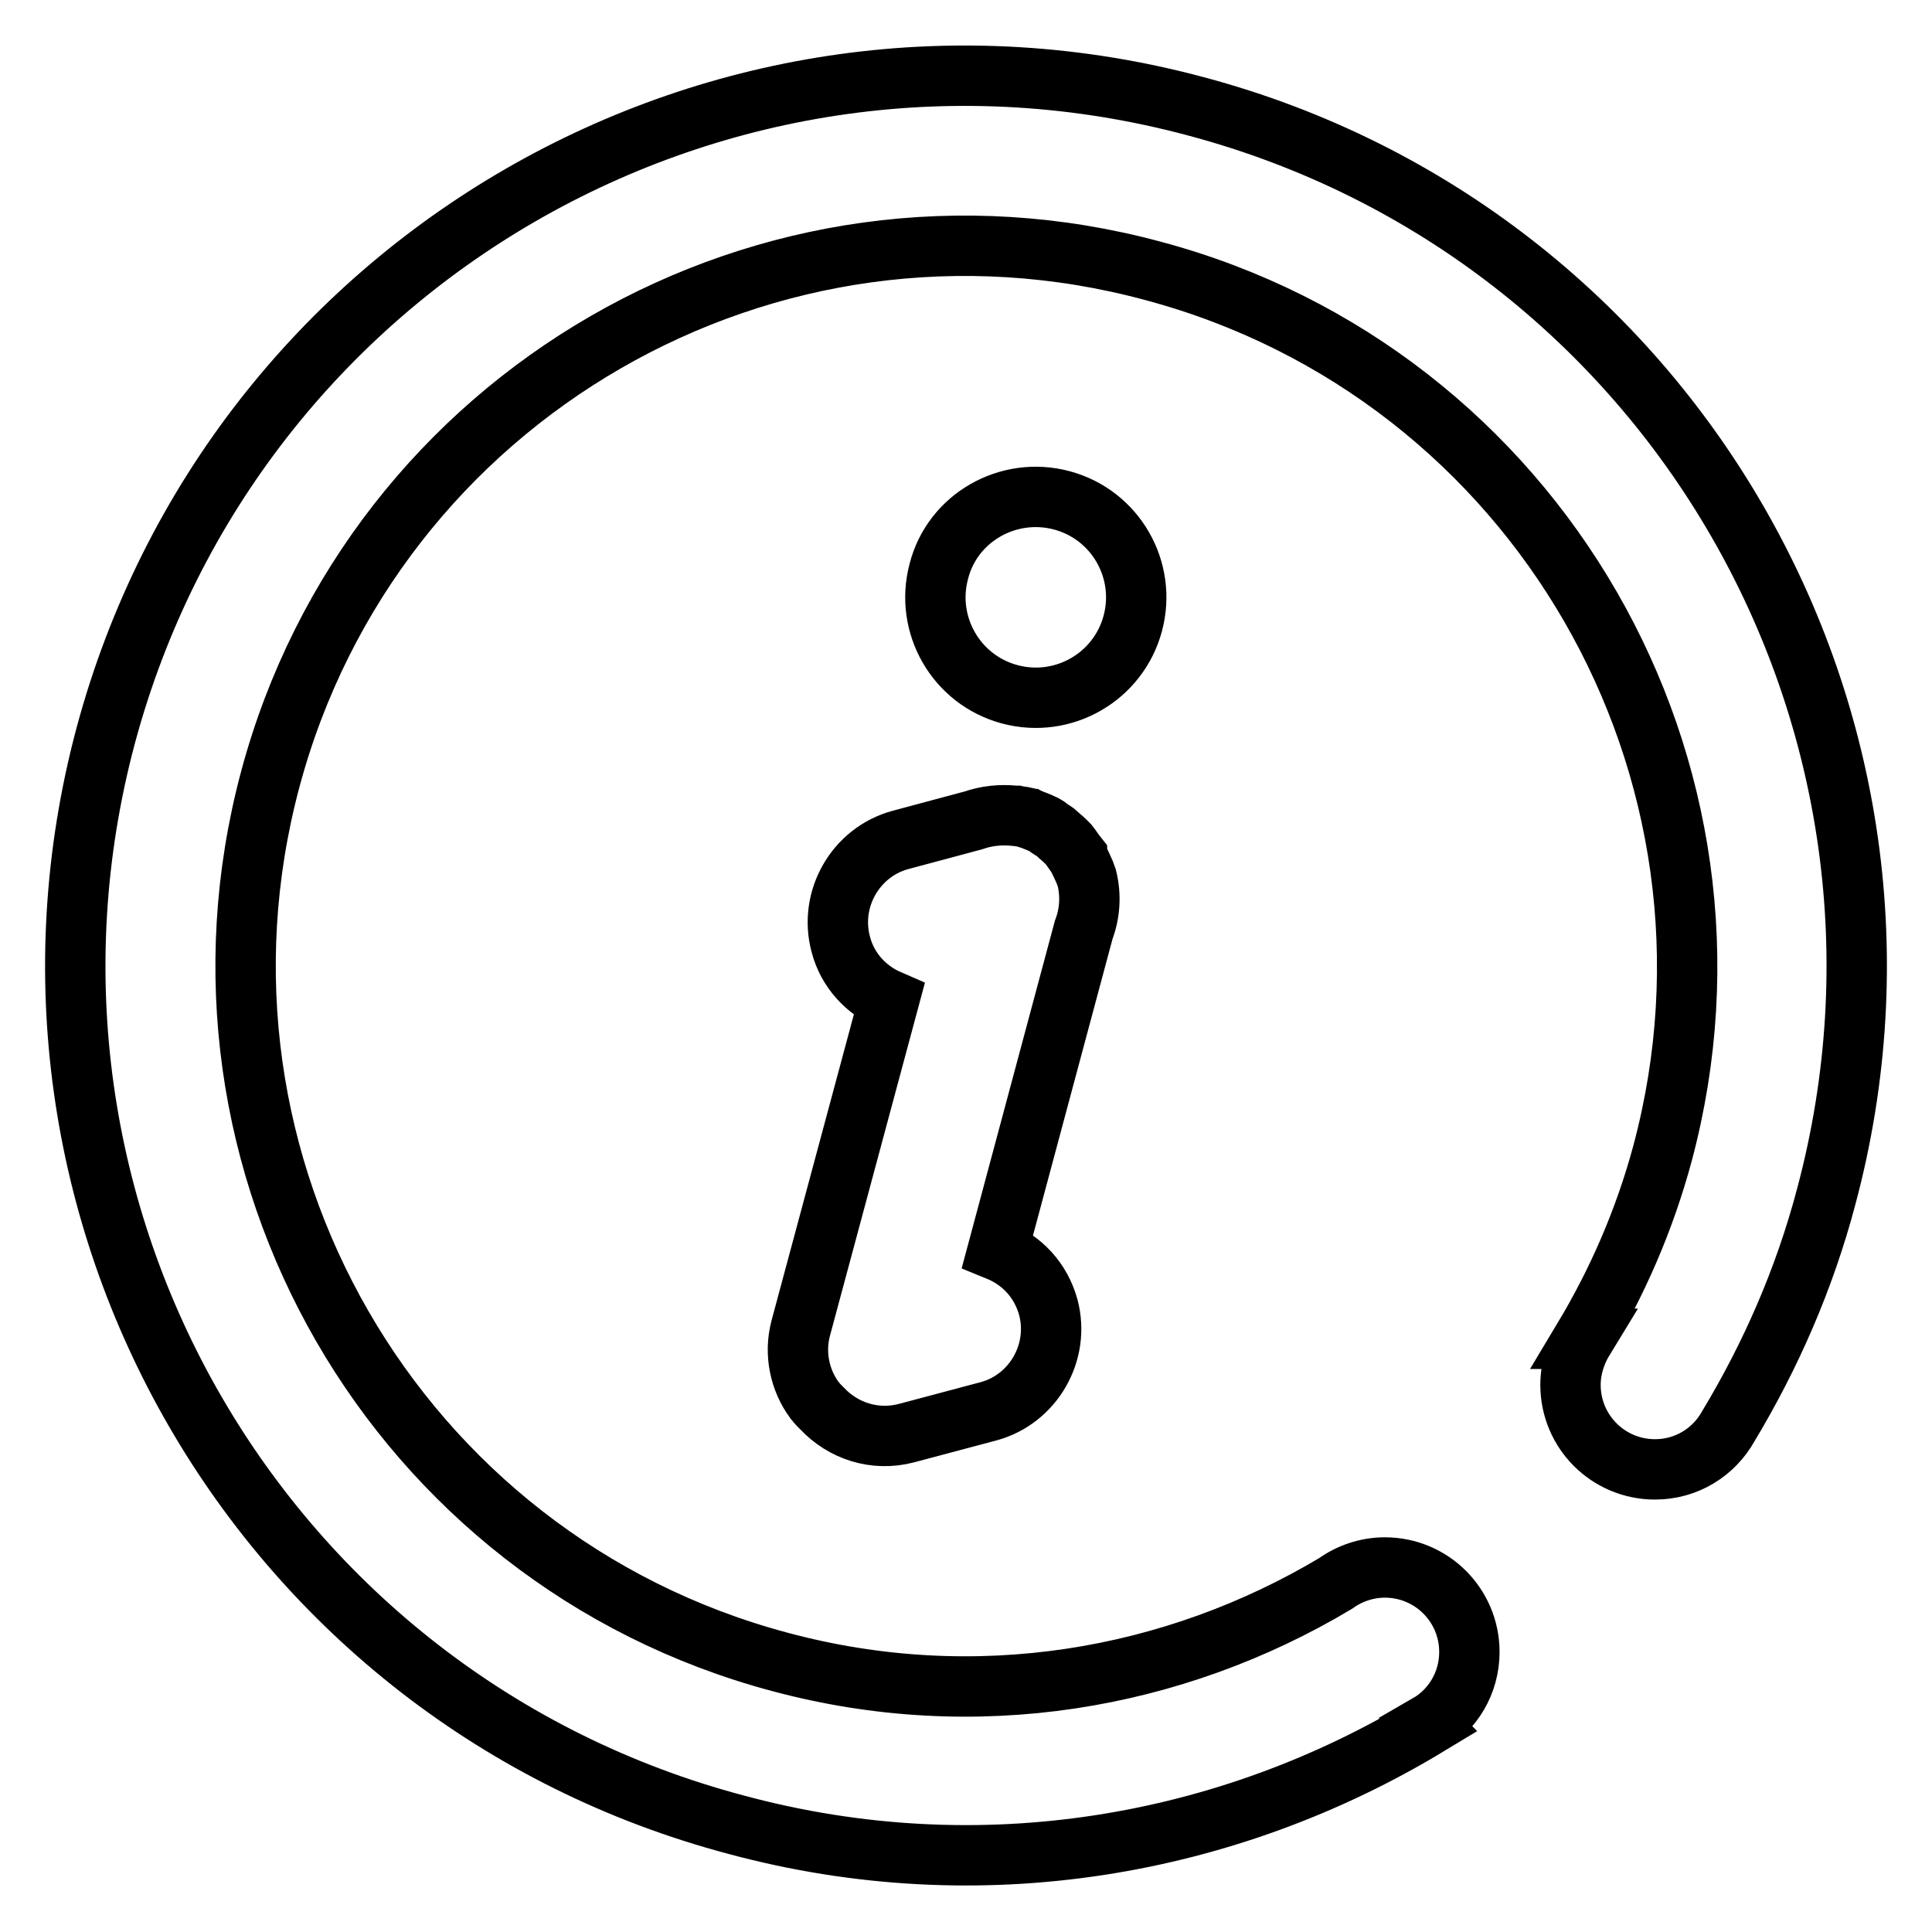 <?xml version="1.0" encoding="utf-8"?>
<!-- Svg Vector Icons : http://www.onlinewebfonts.com/icon -->
<!DOCTYPE svg PUBLIC "-//W3C//DTD SVG 1.1//EN" "http://www.w3.org/Graphics/SVG/1.1/DTD/svg11.dtd">
<svg version="1.1" xmlns="http://www.w3.org/2000/svg" xmlns:xlink="http://www.w3.org/1999/xlink" x="0px" y="0px" viewBox="0 0 256 256" enable-background="new 0 0 256 256" xml:space="preserve">
<g> <path stroke-width="8" fill-opacity="0" stroke="#000000"  d="M140.7,66.3c7.1,1.9,11.3,9.2,9.4,16.3c-1.9,7.1-9.2,11.3-16.3,9.4c-7.1-1.9-11.3-9.2-9.4-16.3 C126.2,68.6,133.6,64.4,140.7,66.3z M111.4,125.1c-1.6-6,2-12.2,7.9-13.8l9.7-2.6c1.7-0.6,3.6-0.8,5.5-0.6c0.1,0,0.1,0,0.2,0 c0.4,0.1,0.8,0.1,1.2,0.2c0.2,0.1,0.4,0.2,0.6,0.2c0.2,0.1,0.3,0.1,0.5,0.2c0.5,0.2,1,0.4,1.4,0.6c0.2,0.1,0.5,0.3,0.7,0.5 c0.3,0.2,0.7,0.4,1,0.7c0.3,0.3,0.7,0.6,1,0.9c0.2,0.2,0.3,0.3,0.5,0.5c0.4,0.5,0.7,1,1.1,1.5c0,0.1,0.1,0.1,0.1,0.2 c0.3,0.6,0.6,1.2,0.9,1.9c0,0,0,0,0,0c0.1,0.3,0.2,0.5,0.3,0.8c0.6,2.4,0.4,4.8-0.4,6.9l-11.4,42.5c3.2,1.3,5.7,3.9,6.7,7.5 c1.6,6-2,12.2-7.9,13.8l-10.9,2.9c-4.2,1.1-8.4-0.3-11.2-3.3c-0.2-0.2-0.3-0.3-0.5-0.5c-0.2-0.2-0.3-0.4-0.5-0.6 c-1.9-2.6-2.7-6.1-1.8-9.5l11.7-43.5C114.8,131.2,112.3,128.6,111.4,125.1z M242,158.5c-2.9,11-7.4,21.2-13,30.5l0,0 c-1.9,3.4-5.5,5.7-9.7,5.7c-6.2,0-11.2-5-11.2-11.2c0-2.2,0.7-4.3,1.8-6.1l-0.1,0c4.5-7.5,8.1-15.7,10.5-24.6 c13.6-50.9-16.6-103.3-67.5-116.9C101.8,22.1,49.4,52.4,35.8,103.3c-13.6,50.9,16.6,103.3,67.5,116.9c26,7,52.3,2.4,73.7-10.4 c1.8-1.3,4.1-2.1,6.5-2.1c6.2,0,11.2,5,11.2,11.2c0,4.1-2.2,7.7-5.5,9.6l0.1,0.1c-26.6,16.1-59.4,21.9-91.7,13.2 C34.5,225.1-2.8,160.4,14,97.5C30.9,34.5,95.6-2.8,158.5,14.1C221.5,30.9,258.8,95.6,242,158.5z"/></g>
</svg>